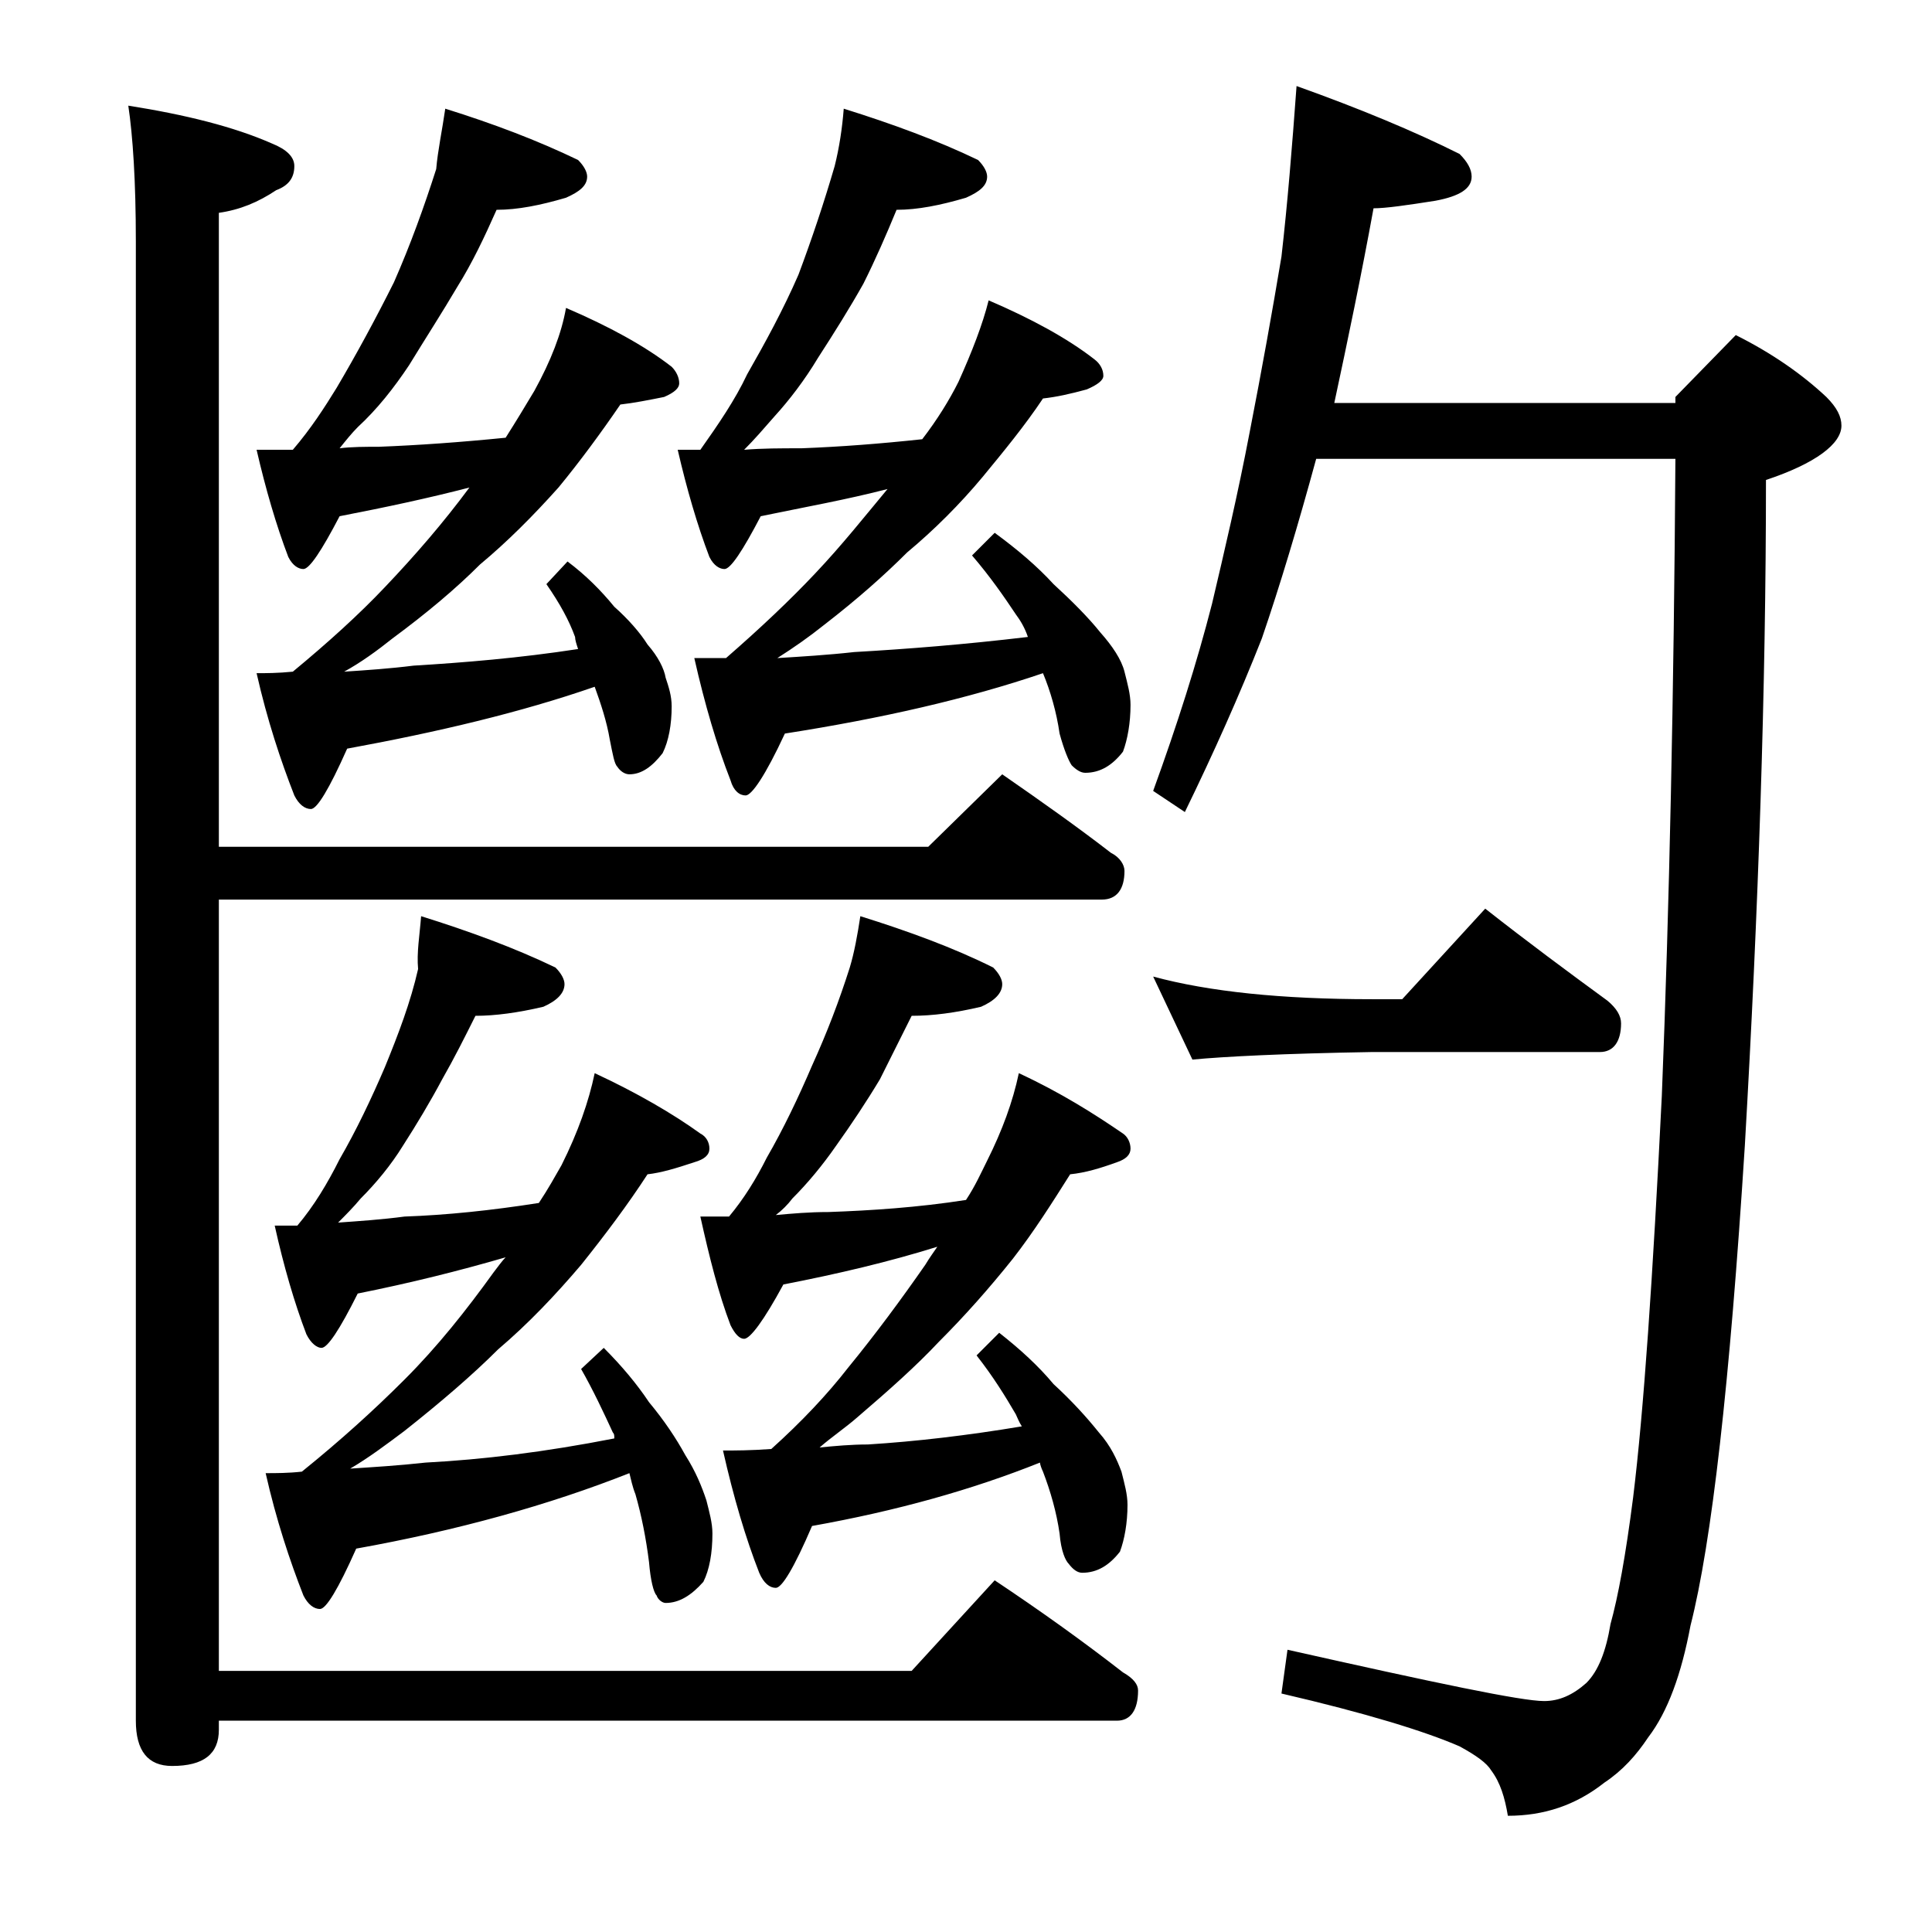 <?xml version="1.0" encoding="utf-8"?>
<!-- Generator: Adobe Illustrator 18.0.0, SVG Export Plug-In . SVG Version: 6.00 Build 0)  -->
<!DOCTYPE svg PUBLIC "-//W3C//DTD SVG 1.1//EN" "http://www.w3.org/Graphics/SVG/1.1/DTD/svg11.dtd">
<svg version="1.1" xmlns="http://www.w3.org/2000/svg" xmlns:xlink="http://www.w3.org/1999/xlink" x="0px" y="0px"
	 viewBox="0 0 128 128" enable-background="new 0 0 128 128" xml:space="preserve">
<g id="Layer_1">
	<path d="M66.4,51.3c2.6,1.8,5,3.5,7.2,5.2c0.6,0.3,0.9,0.8,0.9,1.2c0,1.2-0.5,1.9-1.5,1.9H14.5v51.1h45.9l5.5-6c3,2,5.8,4,8.5,6.1
		c0.7,0.4,1,0.8,1,1.2c0,1.3-0.5,2-1.4,2H14.5v0.6c0,1.6-1,2.4-3.1,2.4c-1.6,0-2.4-1-2.4-3v-98c0-4-0.2-7-0.5-9
		c3.8,0.6,7,1.4,9.5,2.5c1,0.4,1.5,0.9,1.5,1.5c0,0.8-0.4,1.3-1.2,1.6c-1.2,0.8-2.4,1.3-3.8,1.5v42h47L66.4,51.3z M29.5,7.2
		c3.2,1,6.1,2.1,8.8,3.4c0.4,0.4,0.6,0.8,0.6,1.1c0,0.6-0.5,1-1.4,1.4c-1.7,0.5-3.2,0.8-4.6,0.8c-0.8,1.8-1.6,3.5-2.6,5.1
		c-1,1.7-2.1,3.4-3.2,5.2c-1,1.5-2.1,2.9-3.4,4.1c-0.4,0.4-0.8,0.9-1.2,1.4c0.8-0.1,1.7-0.1,2.6-0.1c2.6-0.1,5.4-0.3,8.4-0.6
		c0.7-1.1,1.3-2.1,1.9-3.1c1.1-2,1.8-3.8,2.1-5.5c2.8,1.2,5.2,2.5,7,3.9c0.3,0.3,0.5,0.7,0.5,1.1c0,0.3-0.3,0.6-1,0.9
		c-1,0.2-2,0.4-2.9,0.5c-1.3,1.9-2.7,3.8-4.1,5.5c-1.7,1.9-3.4,3.6-5.2,5.1c-1.6,1.6-3.5,3.2-5.8,4.9c-1,0.8-2.1,1.6-3.2,2.2
		c1.5-0.1,3-0.2,4.6-0.4c3.3-0.2,7-0.5,10.9-1.1c-0.1-0.3-0.2-0.6-0.2-0.8c-0.4-1.1-1-2.2-1.9-3.5l1.4-1.5c1.2,0.9,2.2,1.9,3.1,3
		c0.9,0.8,1.7,1.7,2.2,2.5c0.7,0.8,1.1,1.6,1.2,2.2c0.2,0.6,0.4,1.2,0.4,1.9c0,1.2-0.2,2.3-0.6,3.1c-0.7,0.9-1.4,1.4-2.2,1.4
		c-0.3,0-0.6-0.2-0.8-0.5c-0.2-0.2-0.3-0.8-0.5-1.8c-0.2-1.2-0.6-2.4-1-3.5c-4.9,1.7-10.4,3-16.4,4.1c-1.2,2.7-2,4-2.4,4
		c-0.4,0-0.8-0.3-1.1-0.9c-0.9-2.3-1.8-5-2.5-8.1c0.6,0,1.4,0,2.4-0.1c2.3-1.9,4.4-3.8,6.1-5.6c2-2.1,3.9-4.3,5.6-6.6
		c-2.7,0.7-5.5,1.3-8.6,1.9c-1.2,2.3-2,3.5-2.4,3.5c-0.3,0-0.7-0.2-1-0.8c-0.8-2.1-1.5-4.5-2.1-7.1h2.4c1.2-1.4,2.1-2.8,2.9-4.1
		c1.3-2.2,2.6-4.6,3.8-7c1.1-2.5,2-5,2.8-7.5C29,10,29.3,8.6,29.5,7.2z M27.9,60.7c3.2,1,6.2,2.1,8.9,3.4c0.4,0.4,0.6,0.8,0.6,1.1
		c0,0.6-0.5,1.1-1.4,1.5c-1.7,0.4-3.2,0.6-4.5,0.6c-0.7,1.4-1.4,2.8-2.2,4.2c-0.8,1.5-1.7,3-2.6,4.4c-0.8,1.3-1.8,2.5-2.8,3.5
		c-0.5,0.6-1,1.1-1.5,1.6c1.4-0.1,2.9-0.2,4.4-0.4c2.8-0.1,5.7-0.4,8.9-0.9c0.6-0.9,1.1-1.8,1.5-2.5c1.1-2.2,1.8-4.2,2.2-6.1
		c2.8,1.3,5.2,2.7,7,4c0.4,0.2,0.6,0.6,0.6,1c0,0.4-0.3,0.7-1,0.9c-1.2,0.4-2.2,0.7-3.1,0.8c-1.3,2-2.8,4-4.4,6
		c-1.7,2-3.5,3.9-5.5,5.6c-1.7,1.7-3.8,3.5-6.2,5.4c-1.2,0.9-2.4,1.8-3.6,2.5c1.5-0.1,3.2-0.2,5-0.4c3.8-0.2,7.9-0.7,12.5-1.6
		c0-0.2,0-0.3-0.1-0.4c-0.6-1.3-1.3-2.8-2.1-4.2l1.5-1.4c1.2,1.2,2.2,2.4,3,3.6c1,1.2,1.8,2.4,2.4,3.5c0.7,1.1,1.1,2.1,1.4,3
		c0.2,0.8,0.4,1.5,0.4,2.2c0,1.3-0.2,2.4-0.6,3.2c-0.8,0.9-1.6,1.4-2.5,1.4c-0.2,0-0.5-0.2-0.6-0.5c-0.2-0.2-0.4-1-0.5-2.2
		c-0.2-1.6-0.5-3.1-0.9-4.5c-0.2-0.5-0.3-1-0.4-1.4c-5.3,2.1-11.4,3.8-18.1,5c-1.2,2.7-2,4-2.4,4c-0.4,0-0.8-0.3-1.1-0.9
		c-0.9-2.3-1.8-5-2.5-8.1c0.7,0,1.5,0,2.4-0.1c2.6-2.1,4.8-4.1,6.8-6.1c2.2-2.2,4.1-4.6,5.9-7.1c0.3-0.4,0.6-0.8,0.8-1
		c-3.1,0.9-6.3,1.7-9.8,2.4c-1.2,2.4-2,3.6-2.4,3.6c-0.3,0-0.7-0.3-1-0.9c-0.8-2.1-1.5-4.5-2.1-7.2h1.5c1.1-1.3,2-2.8,2.8-4.4
		c1.1-1.9,2.1-4,3-6.1c0.9-2.2,1.7-4.3,2.2-6.5C27.6,63.1,27.8,62,27.9,60.7z M55.9,7.2c3.2,1,6.2,2.1,8.9,3.4
		c0.4,0.4,0.6,0.8,0.6,1.1c0,0.6-0.5,1-1.4,1.4c-1.7,0.5-3.2,0.8-4.6,0.8c-0.7,1.7-1.4,3.3-2.2,4.9c-0.9,1.6-1.9,3.2-3,4.9
		c-0.9,1.5-1.9,2.8-2.9,3.9c-0.7,0.8-1.3,1.5-2,2.2c1.2-0.1,2.4-0.1,3.8-0.1c2.6-0.1,5.2-0.3,8-0.6c1-1.3,1.8-2.6,2.4-3.8
		c0.9-2,1.6-3.8,2-5.4c2.8,1.2,5.2,2.5,7,3.9c0.4,0.3,0.6,0.7,0.6,1.1c0,0.3-0.4,0.6-1.1,0.9c-1.1,0.3-2,0.5-2.9,0.6
		c-1.2,1.8-2.6,3.5-4,5.2c-1.5,1.8-3.2,3.5-5,5c-1.5,1.5-3.3,3.1-5.5,4.8c-1,0.8-2,1.5-3.1,2.2c1.6-0.1,3.3-0.2,5.1-0.4
		c3.5-0.2,7.3-0.5,11.5-1c-0.2-0.6-0.5-1.1-0.8-1.5c-0.8-1.2-1.7-2.5-2.9-3.9l1.5-1.5c1.5,1.1,2.8,2.2,3.9,3.4
		c1.2,1.1,2.3,2.2,3.1,3.2c0.8,0.9,1.4,1.8,1.6,2.6c0.2,0.8,0.4,1.5,0.4,2.2c0,1.2-0.2,2.3-0.5,3.1c-0.7,0.9-1.5,1.4-2.5,1.4
		c-0.3,0-0.6-0.2-0.9-0.5c-0.2-0.3-0.5-1-0.8-2.1c-0.2-1.4-0.6-2.8-1.1-4c-5,1.7-10.7,3-17.1,4c-1.3,2.8-2.2,4.1-2.6,4.1
		c-0.4,0-0.8-0.3-1-1c-0.9-2.3-1.7-5-2.4-8.1h2.1c2.3-2,4.3-3.9,5.9-5.6c1.8-1.9,3.3-3.8,4.8-5.6c-2.7,0.7-5.5,1.2-8.4,1.8
		c-1.2,2.3-2,3.5-2.4,3.5c-0.3,0-0.7-0.2-1-0.8c-0.8-2.1-1.5-4.5-2.1-7.1h1.5c1.2-1.7,2.3-3.3,3.1-5c1.2-2.1,2.4-4.3,3.4-6.6
		c0.9-2.4,1.7-4.8,2.4-7.2C55.6,9.8,55.8,8.5,55.9,7.2z M57,60.7c3.2,1,6.2,2.1,8.8,3.4c0.4,0.4,0.6,0.8,0.6,1.1
		c0,0.6-0.5,1.1-1.4,1.5c-1.7,0.4-3.2,0.6-4.6,0.6c-0.7,1.4-1.4,2.8-2.1,4.2c-0.9,1.5-1.9,3-2.9,4.4c-0.9,1.3-1.9,2.5-2.9,3.5
		c-0.3,0.4-0.7,0.8-1.1,1.1c1.1-0.1,2.2-0.2,3.5-0.2c2.8-0.1,5.9-0.3,9.1-0.8c0.6-0.9,1-1.8,1.4-2.6c1-2,1.7-3.9,2.1-5.8
		c2.8,1.3,5,2.7,6.9,4c0.3,0.2,0.5,0.6,0.5,1c0,0.4-0.3,0.7-0.9,0.9c-1.1,0.4-2.1,0.7-3.1,0.8c-1.2,1.9-2.4,3.8-3.8,5.6
		c-1.6,2-3.2,3.8-4.9,5.5c-1.5,1.6-3.3,3.2-5.4,5c-0.8,0.7-1.7,1.3-2.5,2c1-0.1,2.1-0.2,3.2-0.2c3.2-0.2,6.6-0.6,10.2-1.2
		c-0.2-0.3-0.3-0.6-0.4-0.8c-0.7-1.2-1.5-2.5-2.6-3.9l1.5-1.5c1.4,1.1,2.6,2.2,3.6,3.4c1.2,1.1,2.2,2.2,3,3.2
		c0.8,0.9,1.2,1.8,1.5,2.6c0.2,0.8,0.4,1.5,0.4,2.2c0,1.2-0.2,2.3-0.5,3.1c-0.7,0.9-1.5,1.4-2.5,1.4c-0.3,0-0.6-0.2-0.9-0.6
		c-0.2-0.2-0.5-0.8-0.6-2c-0.2-1.4-0.6-2.8-1.1-4.1c-0.1-0.2-0.2-0.5-0.2-0.6c-4.5,1.8-9.5,3.2-15.1,4.2c-1.2,2.8-2,4.1-2.4,4.1
		c-0.4,0-0.8-0.3-1.1-1c-0.9-2.3-1.7-5-2.4-8.1c0.8,0,1.8,0,3.2-0.1c2-1.8,3.7-3.6,5.1-5.4c1.8-2.2,3.5-4.5,5.1-6.8
		c0.3-0.5,0.6-0.9,0.8-1.2c-3.2,1-6.6,1.8-10.2,2.5c-1.3,2.4-2.2,3.6-2.6,3.6c-0.3,0-0.6-0.3-0.9-0.9c-0.8-2.1-1.4-4.5-2-7.2h1.9
		c1-1.2,1.8-2.5,2.5-3.9c1.1-1.9,2.1-4,3-6.1c1-2.2,1.8-4.3,2.5-6.5C56.6,63.1,56.8,62,57,60.7z M85.9,5.7c4.2,1.5,7.8,3,10.8,4.5
		c0.5,0.5,0.8,1,0.8,1.5c0,0.8-0.8,1.3-2.4,1.6c-1.9,0.3-3.3,0.5-4.1,0.5c-0.8,4.4-1.7,8.7-2.6,12.9H111v-0.4l4-4.1
		c2.4,1.2,4.4,2.6,6,4.1c0.7,0.7,1,1.3,1,1.9c0,1.2-1.7,2.5-5,3.6c0,13.8-0.5,28.5-1.4,44.1c-1,15.8-2.2,26.3-3.6,31.8
		c-0.6,3.2-1.5,5.7-2.8,7.4c-0.8,1.2-1.7,2.2-2.9,3c-1.9,1.5-4,2.2-6.4,2.2c-0.2-1.2-0.5-2.2-1.1-3c-0.3-0.5-1-1-2.1-1.6
		c-2.3-1-6.2-2.2-11.8-3.5l0.4-2.9c9.8,2.2,15.5,3.4,17,3.4c1,0,1.9-0.4,2.8-1.2c0.8-0.8,1.3-2.1,1.6-3.9c0.5-1.8,1-4.5,1.5-8.4
		c0.7-5.7,1.3-14.5,1.9-26.6c0.5-12.5,0.8-26.6,0.9-42.2H87.2c-1.2,4.4-2.4,8.4-3.6,11.9c-1.5,3.8-3.2,7.6-5.1,11.5l-2.1-1.4
		c1.6-4.4,2.9-8.5,3.9-12.4c0.8-3.4,1.7-7.2,2.5-11.4c0.8-4.1,1.5-8,2.1-11.6C85.3,13.5,85.6,9.8,85.9,5.7z M76.4,64.7
		c3.7,1,8.5,1.5,14.5,1.5h2l5.5-6c2.8,2.2,5.5,4.2,8.1,6.1c0.6,0.5,0.9,1,0.9,1.5c0,1.2-0.5,1.9-1.4,1.9H90.9
		C85,69.8,81.1,70,79,70.2L76.4,64.7z"/>
</g>
<g id="text">
</g>
</svg>
